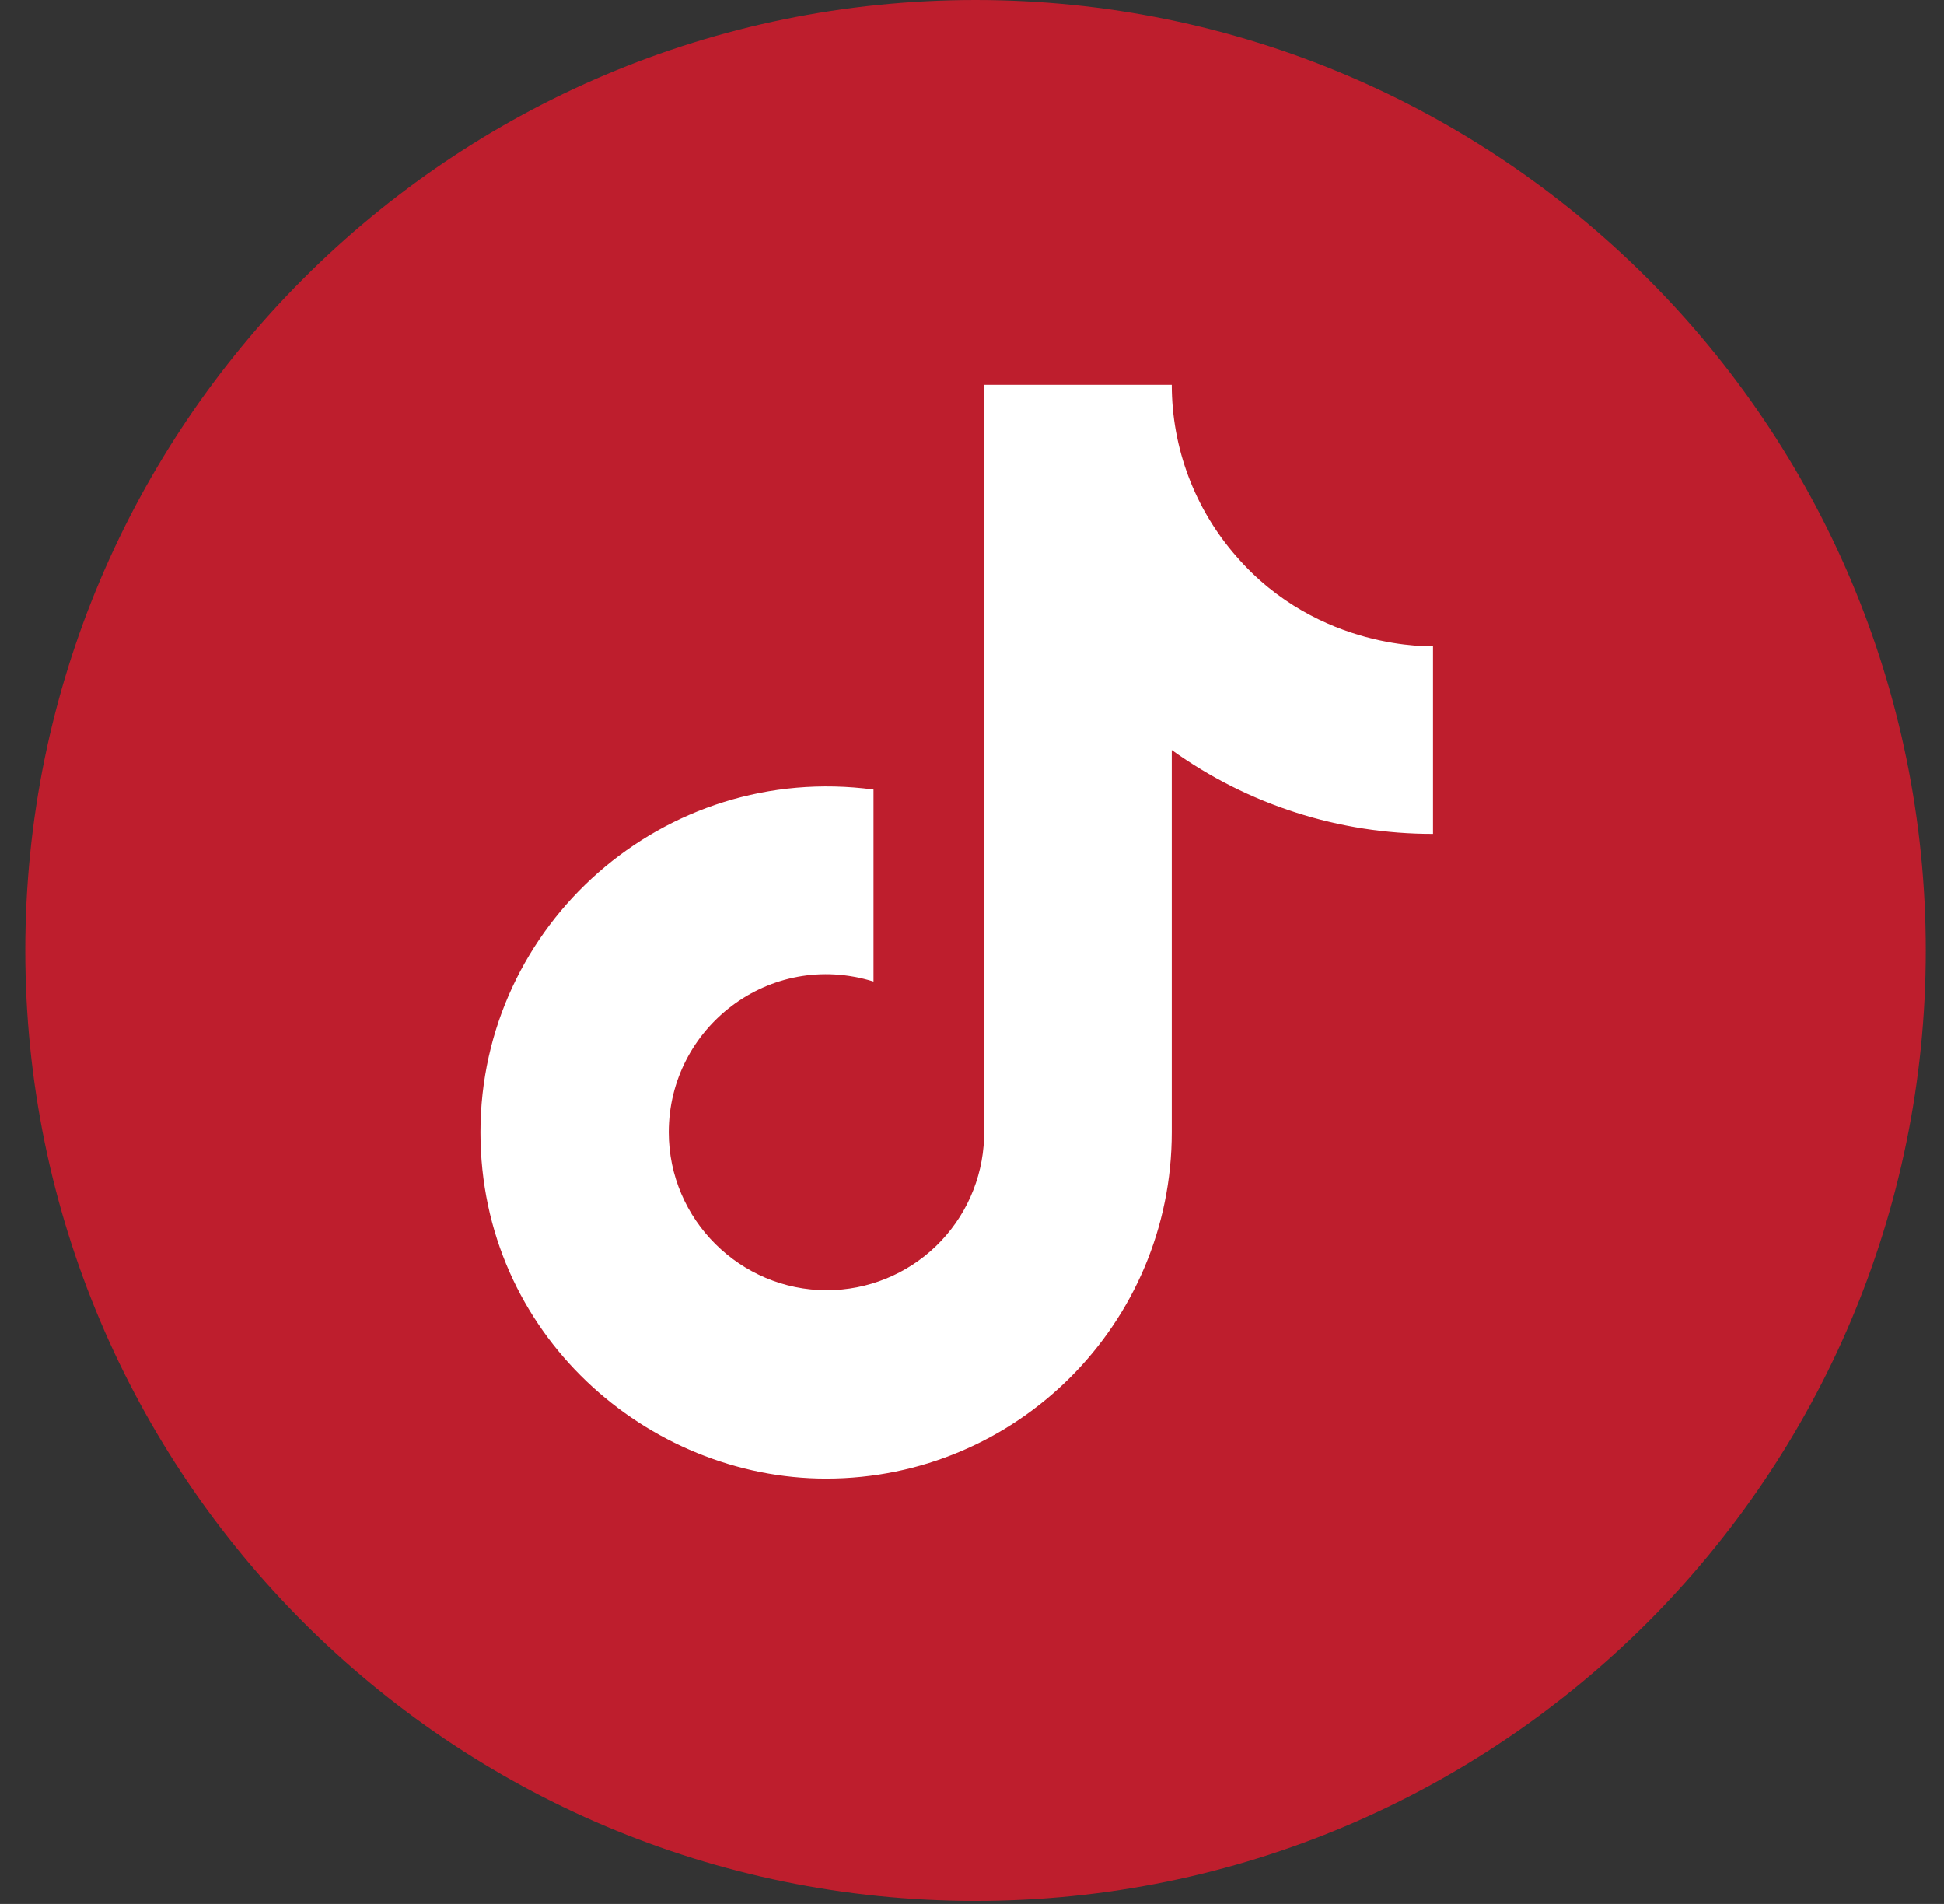 <svg width="48" height="47" viewBox="0 0 48 47" fill="none" xmlns="http://www.w3.org/2000/svg">
<rect x="0" y="0" width="48" height="47" fill="#333333" stroke="none"/>
<path d="M24.087 46.925C37.045 46.925 47.55 36.42 47.55 23.462C47.55 10.505 37.045 0 24.087 0C11.13 0 0.625 10.505 0.625 23.462C0.625 36.42 11.13 46.925 24.087 46.925Z" fill="#BE1E2D"/>
<path d="M30.523 13.73C29.498 12.559 28.933 11.056 28.933 9.5H24.298V28.1C24.262 29.107 23.837 30.06 23.113 30.759C22.388 31.459 21.42 31.85 20.413 31.85C18.283 31.85 16.513 30.11 16.513 27.95C16.513 25.37 19.003 23.435 21.568 24.23V19.49C16.393 18.8 11.863 22.82 11.863 27.95C11.863 32.945 16.003 36.5 20.398 36.5C25.108 36.5 28.933 32.675 28.933 27.95V18.515C30.812 19.865 33.069 20.589 35.383 20.585V15.95C35.383 15.95 32.563 16.085 30.523 13.73Z" fill="white"/>
</svg>
